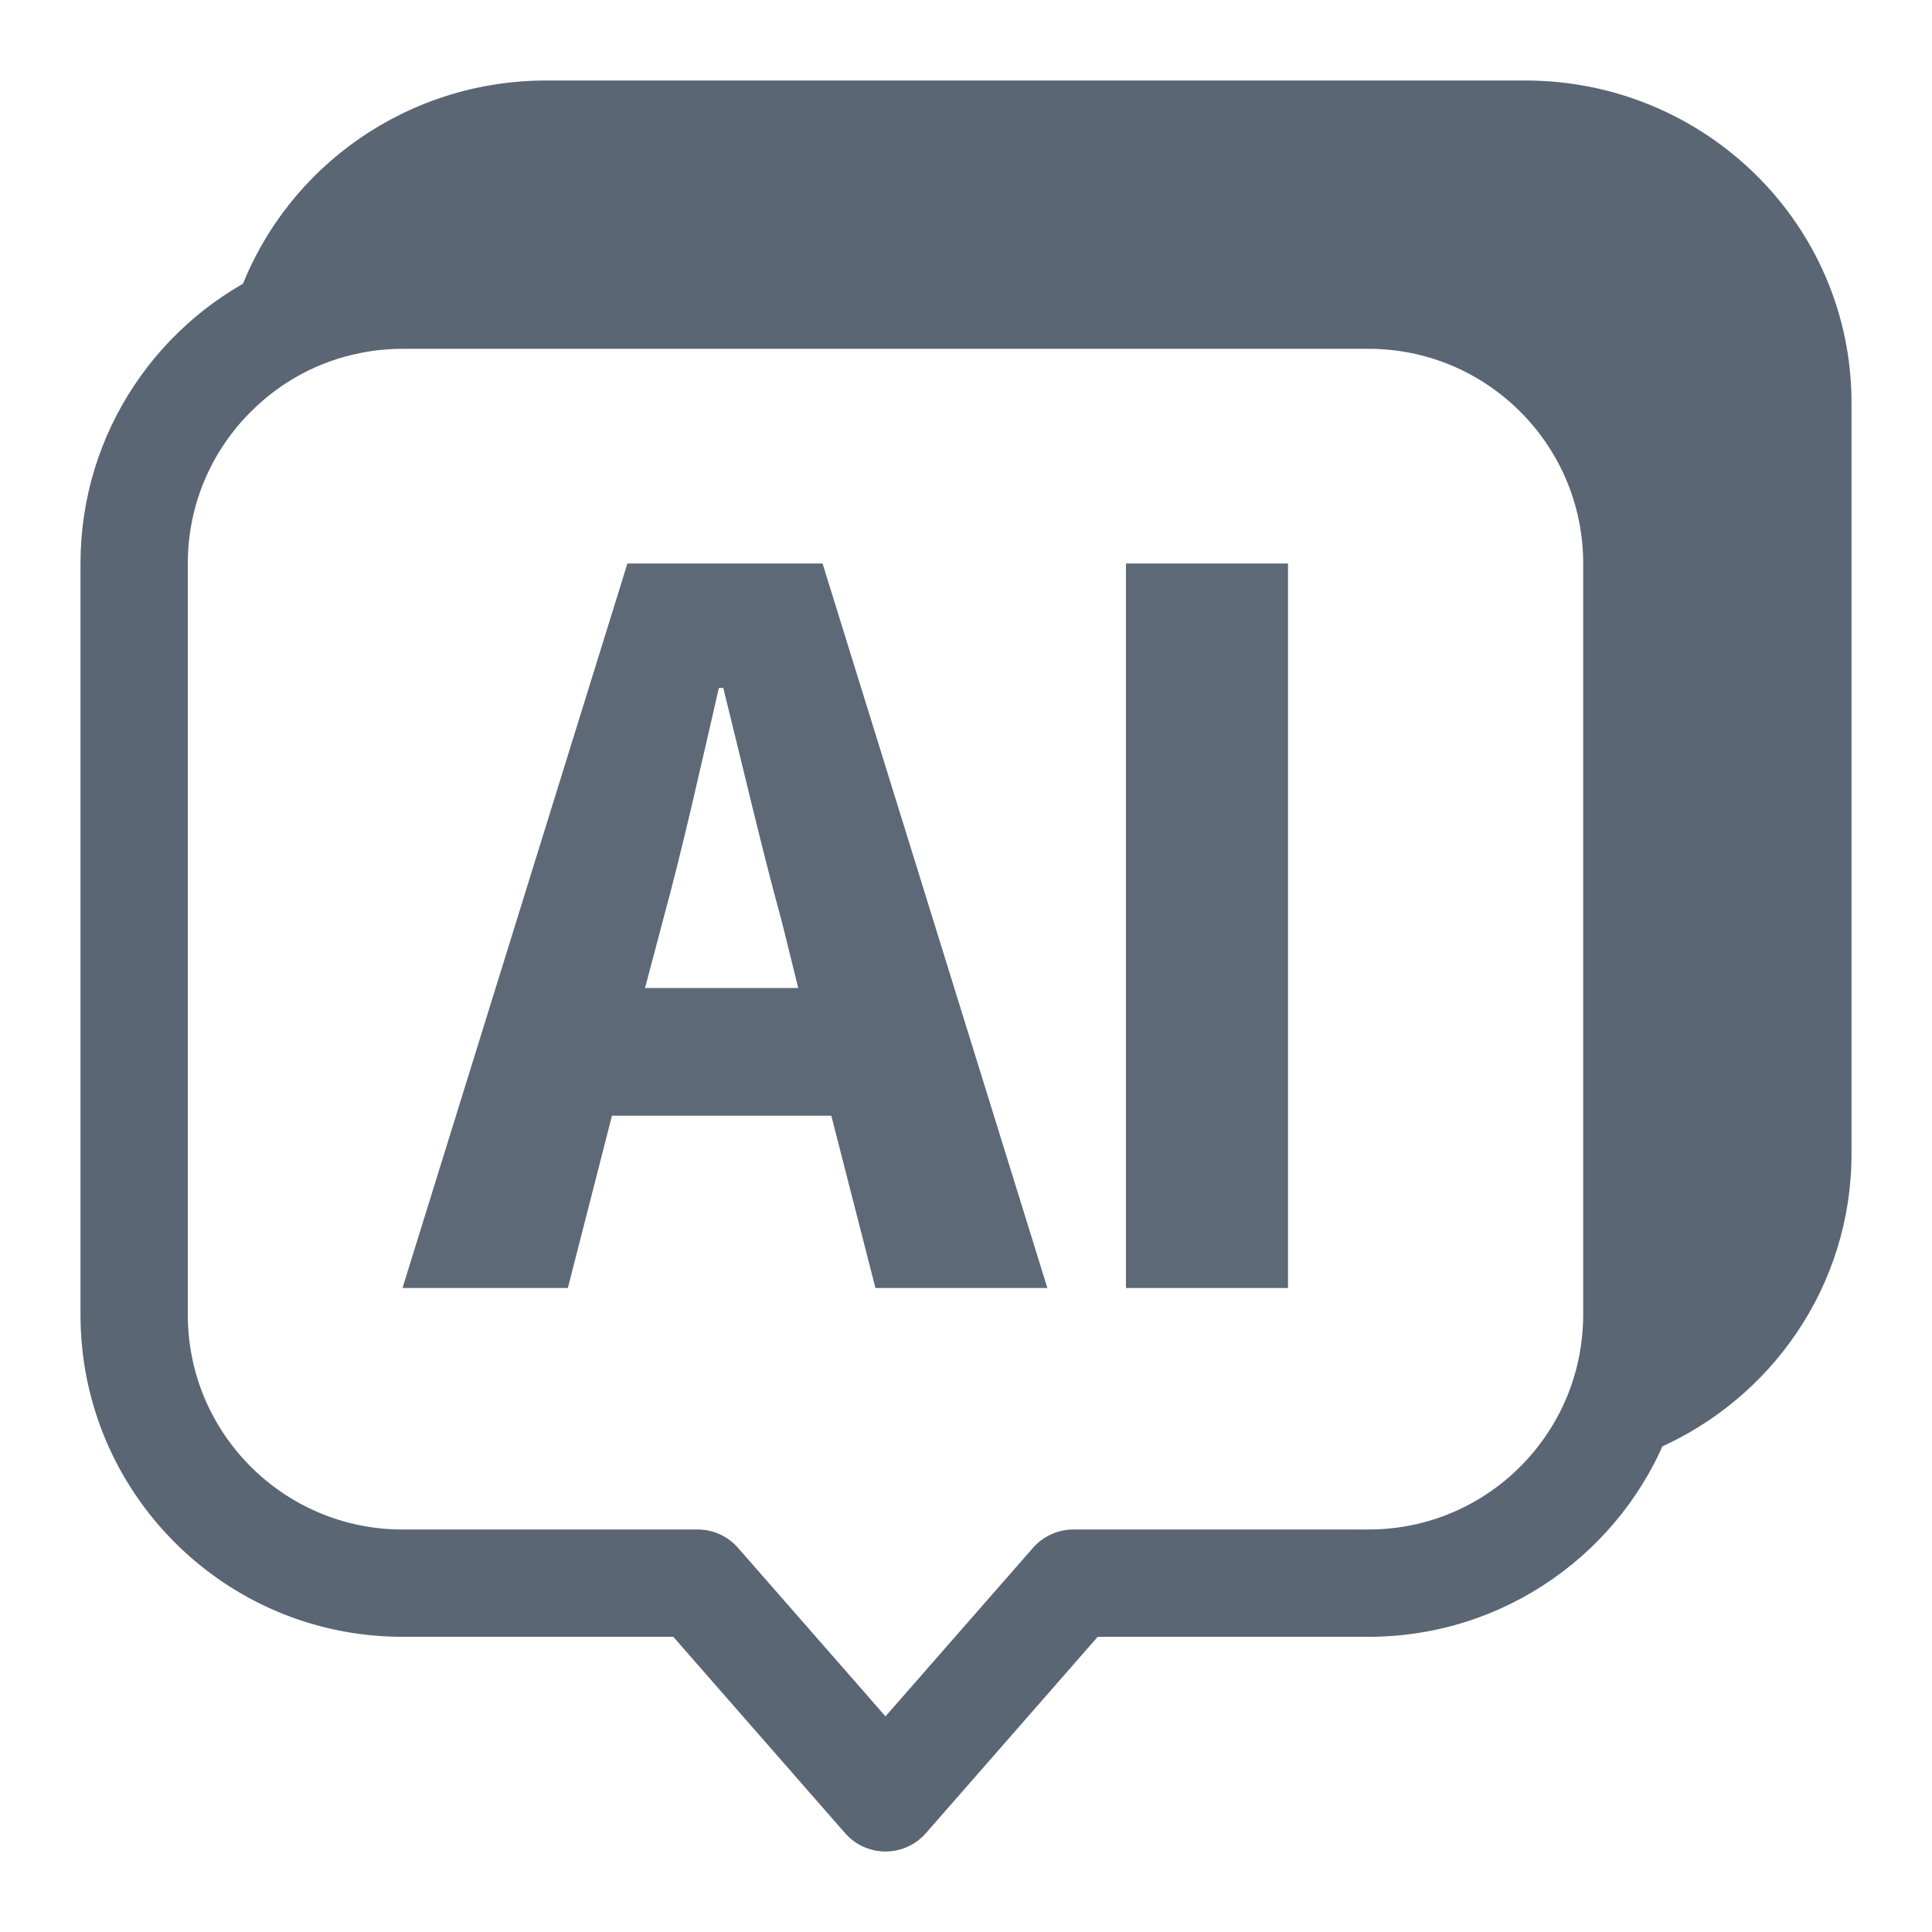 <svg width="24" height="24" viewBox="0 0 24 24" fill="none" xmlns="http://www.w3.org/2000/svg">
<path fill-rule="evenodd" clip-rule="evenodd" d="M17 3L5 3C4.428 3 3.883 3.12 3.39 3.337C1.983 3.957 1 5.364 1 7L1 16.333C1 18.543 2.791 20.333 5 20.333H8.364L10.498 22.772C10.74 23.049 11.162 23.078 11.439 22.835C11.462 22.816 11.482 22.795 11.502 22.772L13.636 20.333H17C18.705 20.333 20.162 19.266 20.737 17.762C20.907 17.318 21 16.836 21 16.333V7C21 4.792 19.209 3 17 3ZM19.667 16.333C19.667 16.463 19.657 16.591 19.639 16.716C19.564 17.243 19.334 17.719 18.998 18.099C18.51 18.652 17.796 19 17 19H13.333C13.142 19 12.959 19.083 12.832 19.228L11 21.321L9.168 19.228C9.041 19.083 8.859 19 8.667 19H5C3.528 19 2.333 17.806 2.333 16.333L2.333 7C2.333 6.257 2.637 5.585 3.128 5.103C3.493 4.74 3.963 4.484 4.488 4.383C4.654 4.35 4.824 4.333 5 4.333L17 4.333C18.472 4.333 19.667 5.528 19.667 7V16.333Z" fill="#5A6673"/>
<path d="M8.232 11.445L8.013 12.273H9.916L9.711 11.445C9.464 10.547 9.218 9.485 8.985 8.546H8.93C8.711 9.498 8.478 10.547 8.232 11.445ZM5 16L7.794 7H10.218L13.011 16H10.875L10.327 13.86H7.602L7.054 16H5Z" fill="#5D6976"/>
<path d="M13.987 16V7H16V16H13.987Z" fill="#5D6976"/>
<path fill-rule="evenodd" clip-rule="evenodd" d="M23 5.001V14.336C23 15.973 22.004 17.381 20.578 18C20.75 17.556 20.844 17.074 20.844 16.571V7.236C20.844 5.027 19.029 3.235 16.791 3.235L4.631 3.235C4.051 3.235 3.499 3.355 3 3.572C3.583 2.068 5.059 1 6.787 1L18.947 1C21.185 1 23 2.792 23 5.001Z" fill="#5A6673"/>
</svg>
